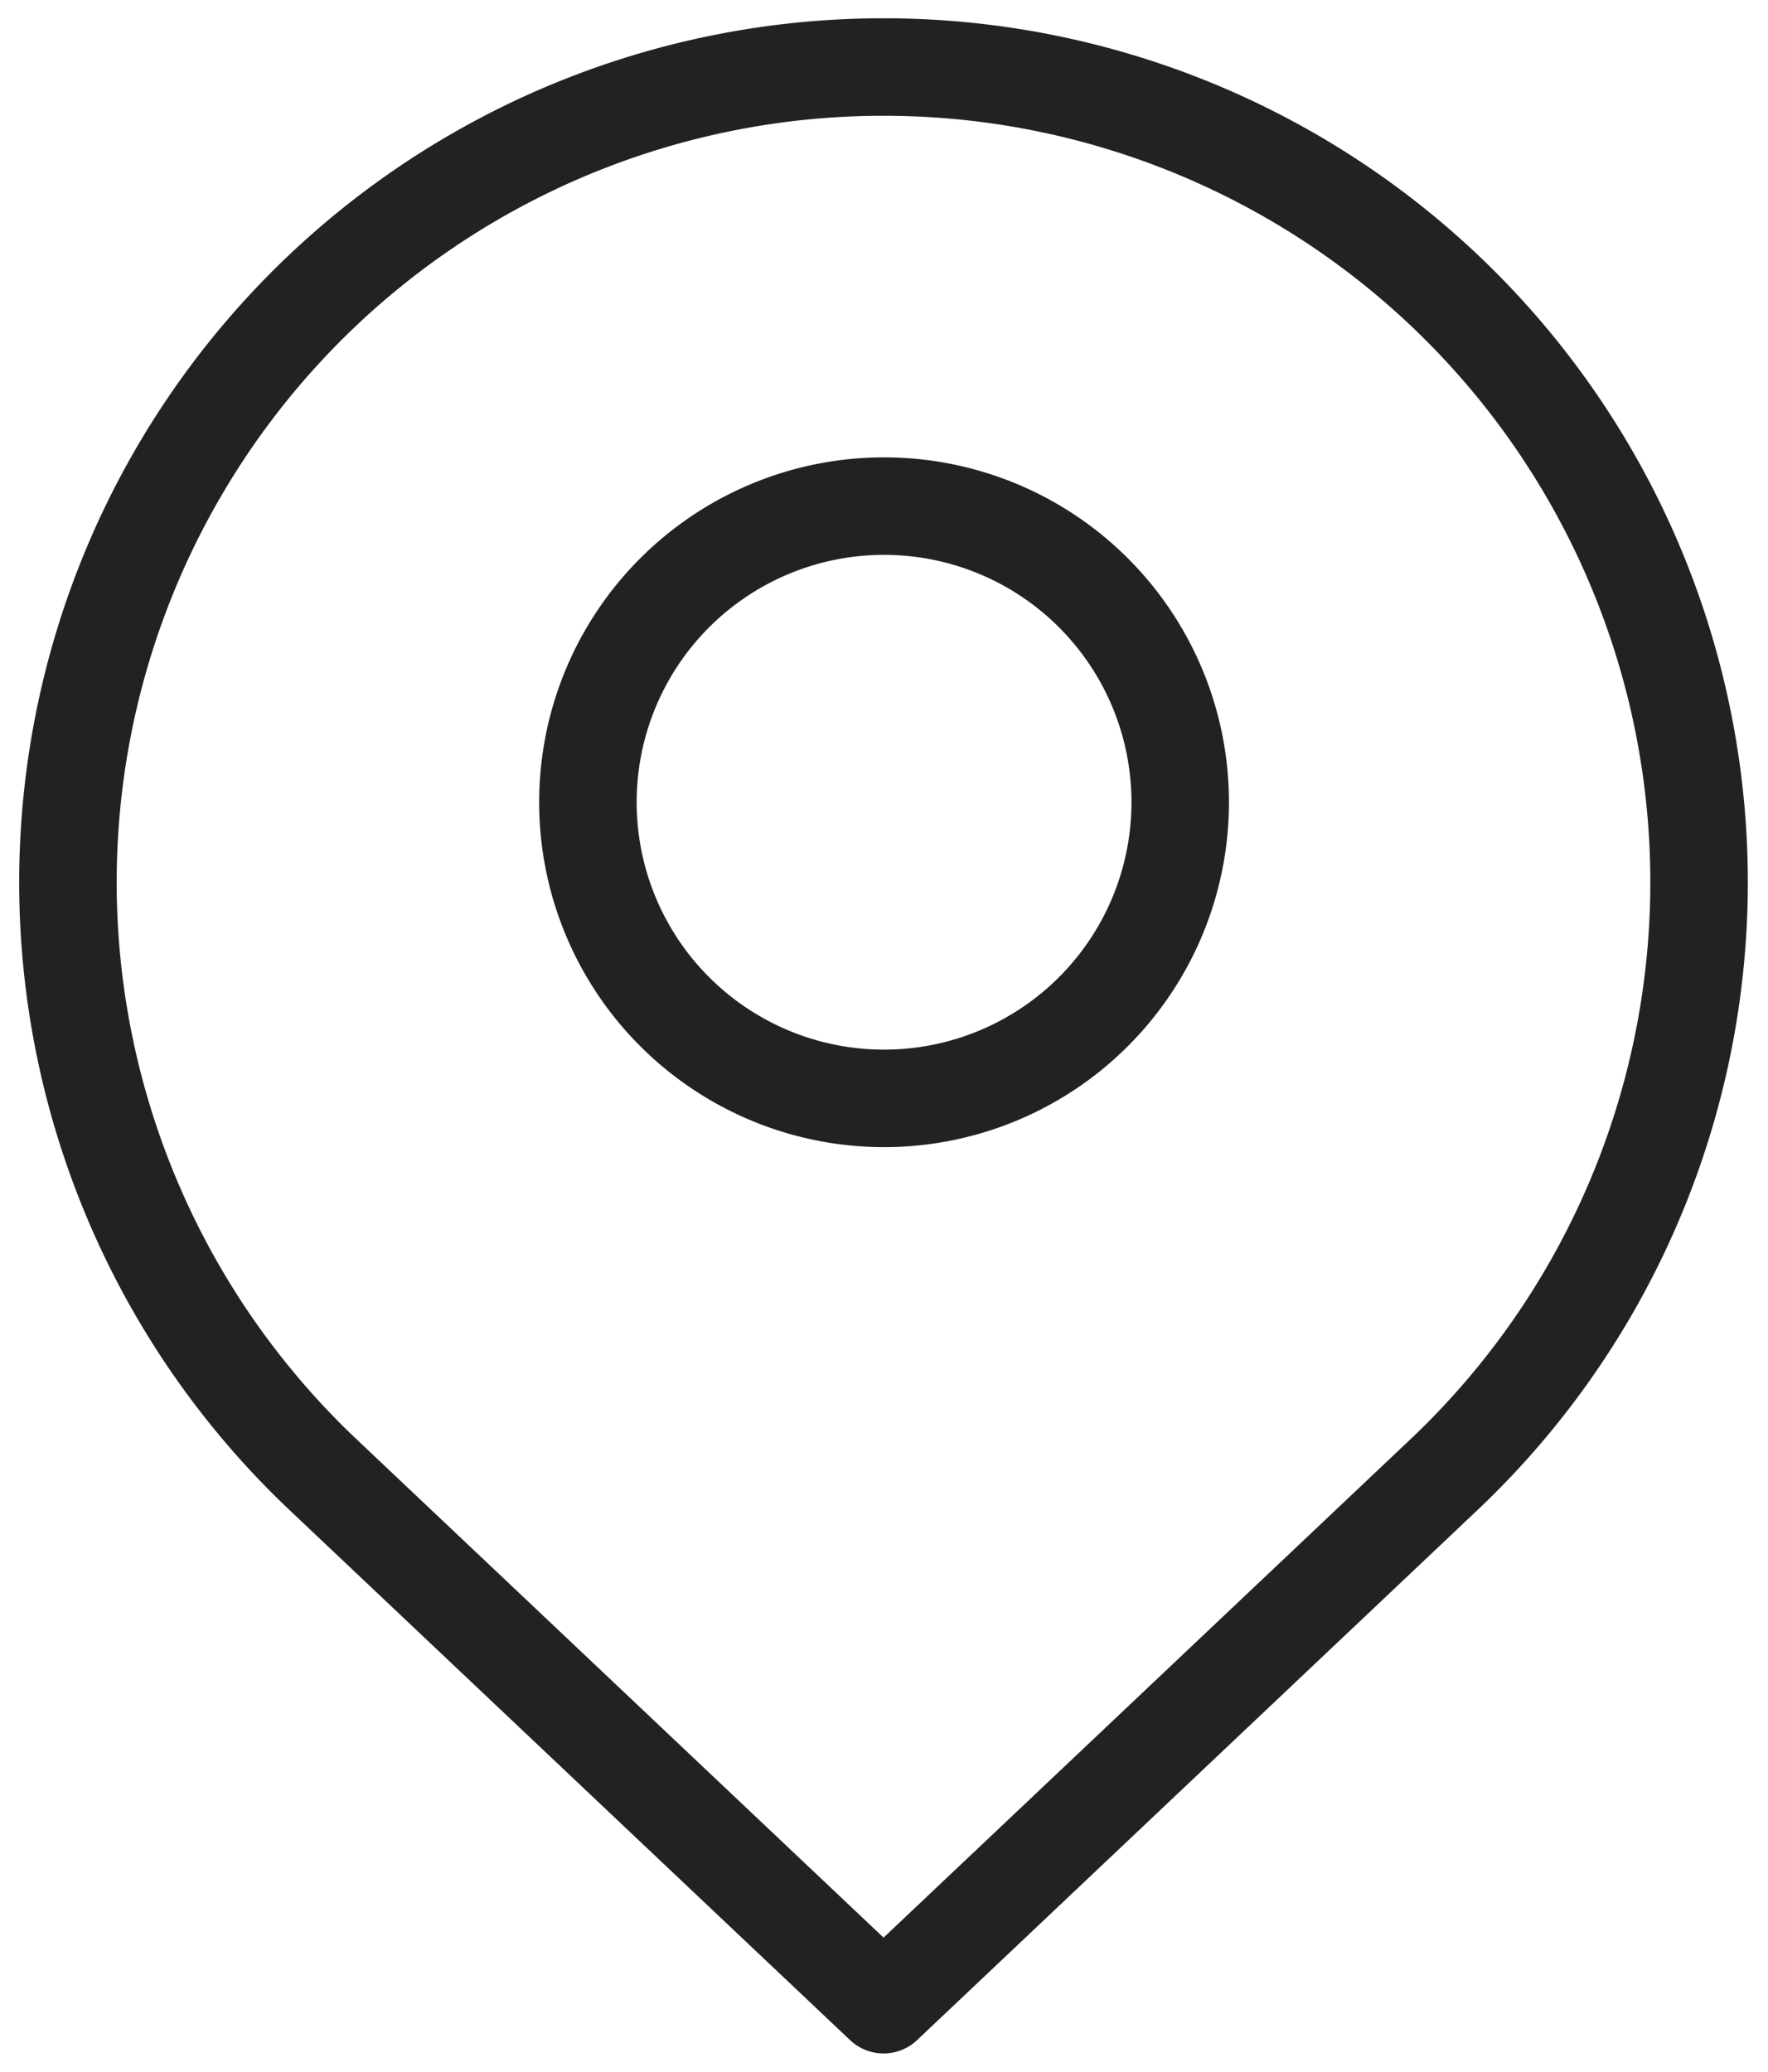 <svg xmlns="http://www.w3.org/2000/svg" viewBox="0 0 14.507 17"><g fill="none" stroke="#222" stroke-linecap="round" stroke-linejoin="round" stroke-width=".8"><path d="M7.25.55a6.69 6.69 0 0 1 4.6 11.549l-4.6 4.351-4.6-4.35A6.69 6.69 0 0 1 7.25.55"/><path d="M9.684 6.583a2.43 2.43 0 1 1-2.43-2.43 2.43 2.43 0 0 1 2.43 2.43"/></g></svg>
